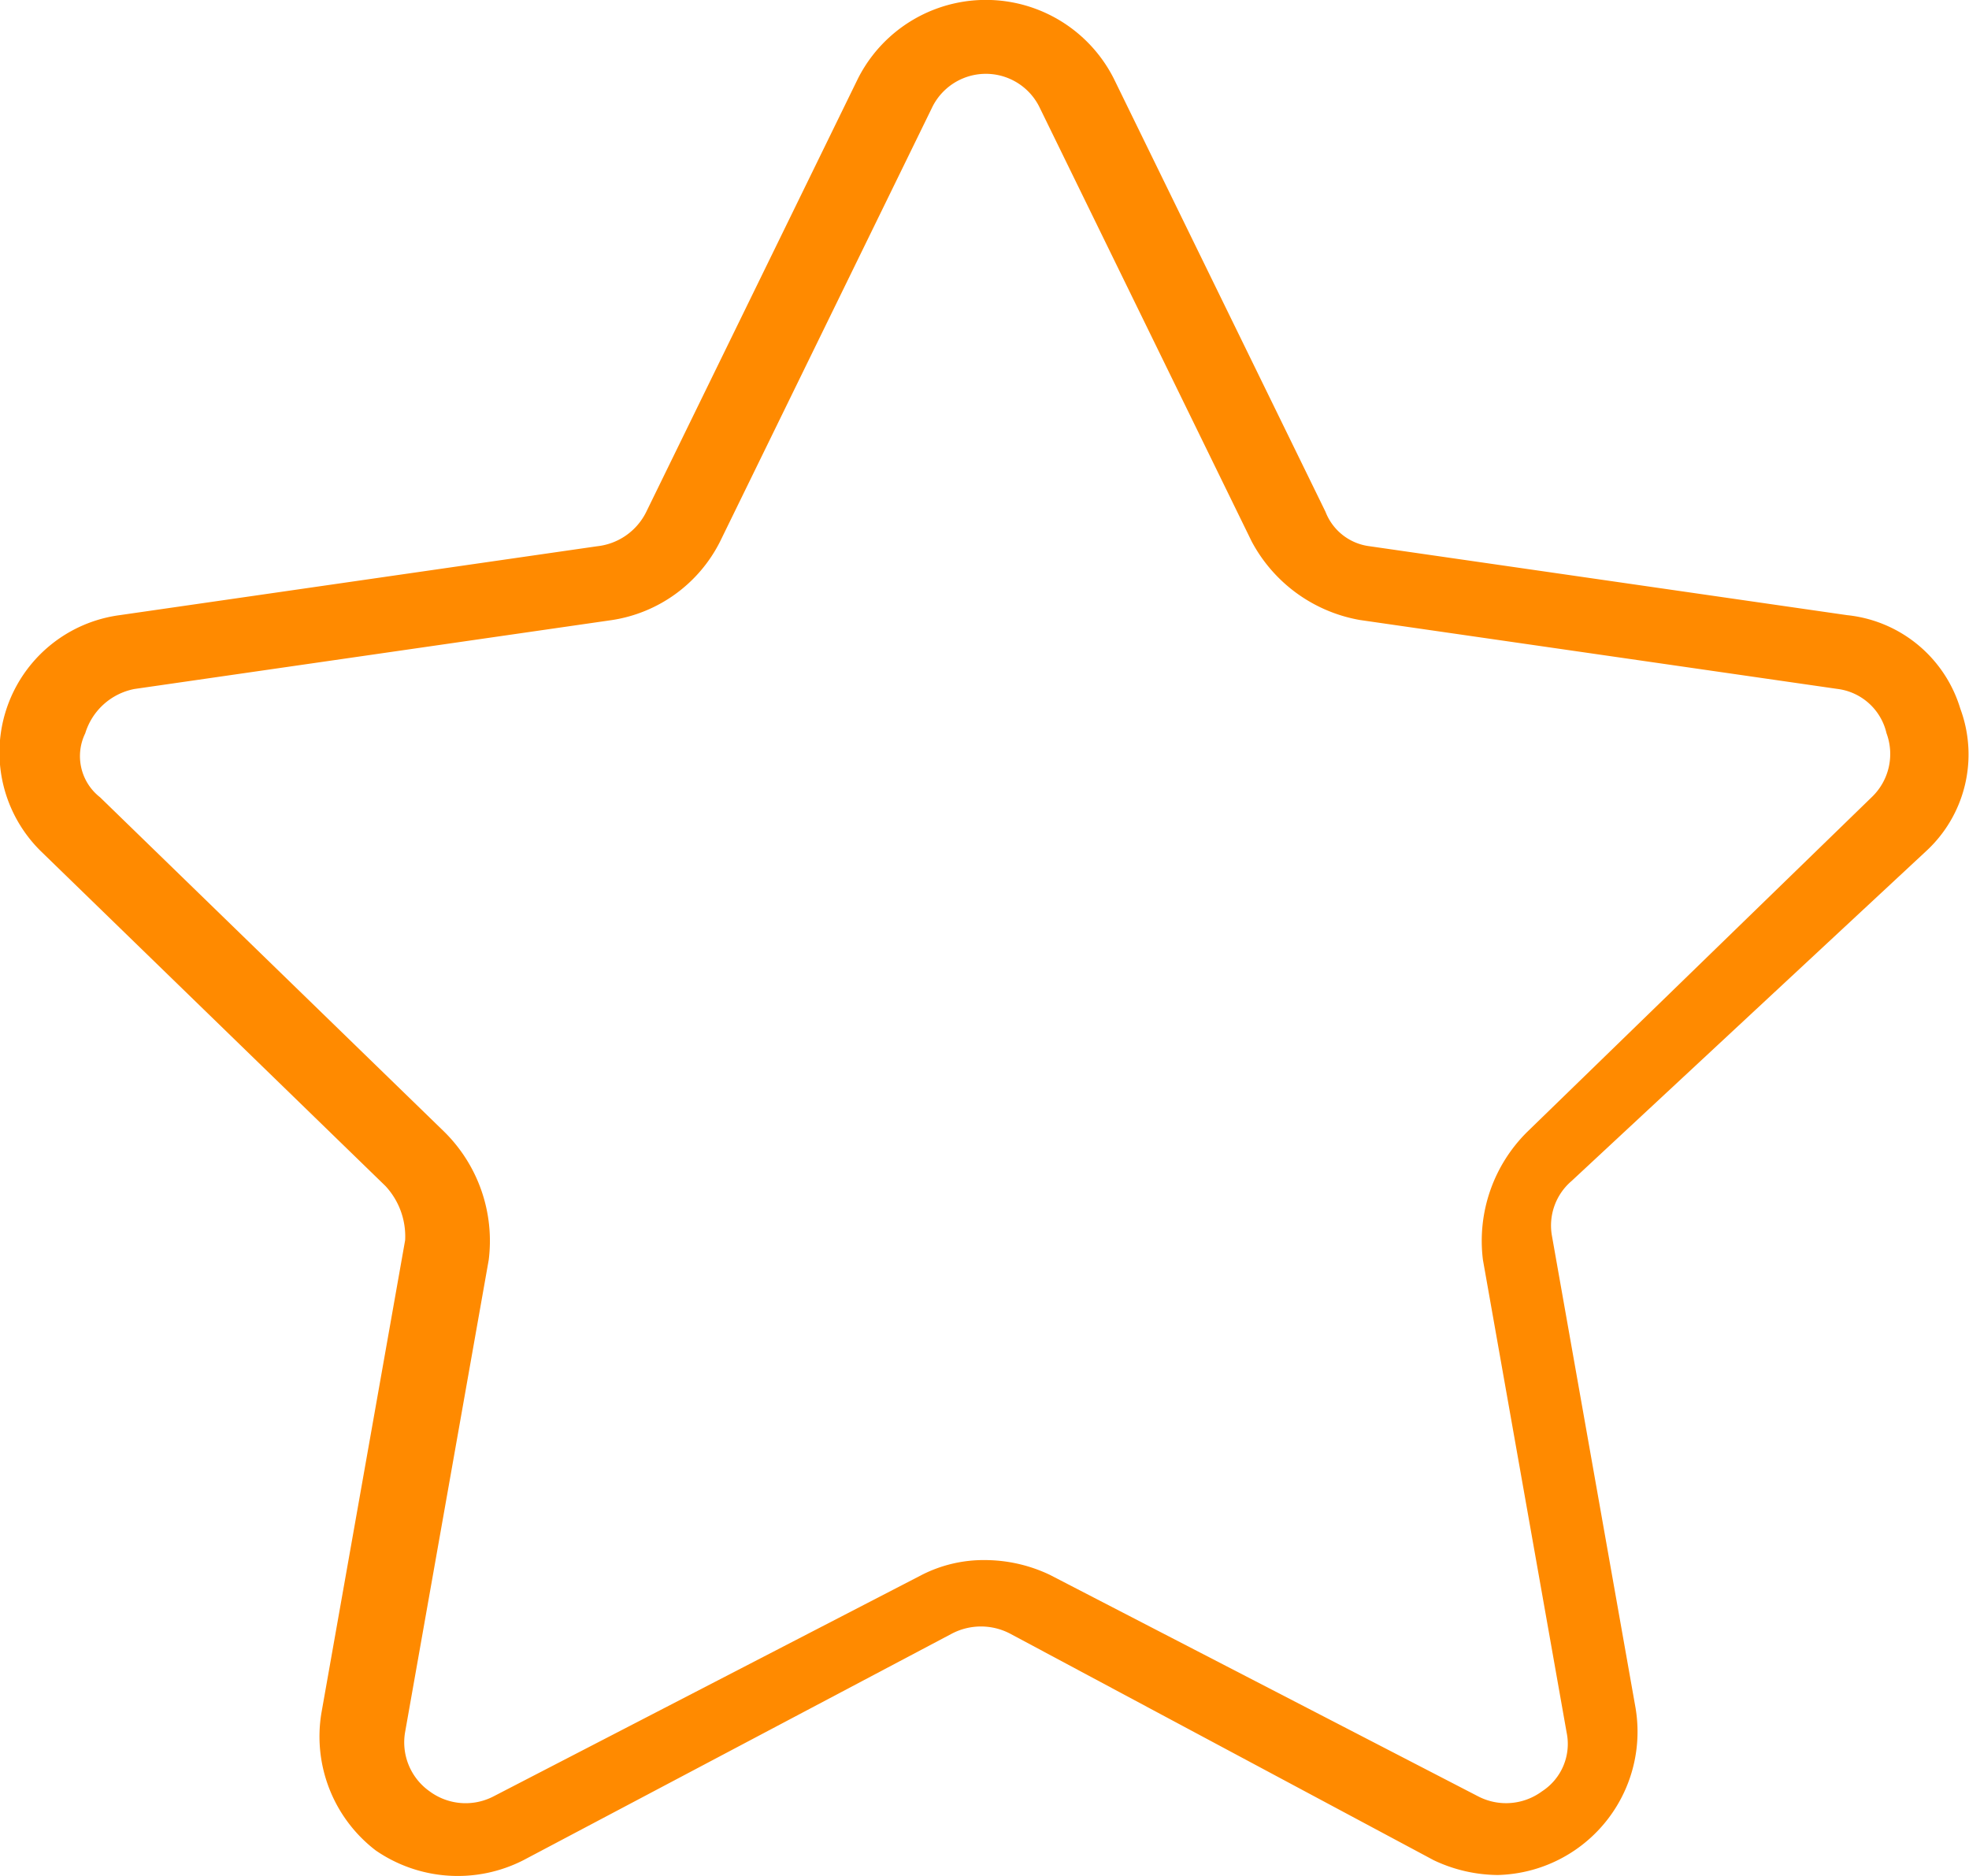 <?xml version="1.0" encoding="UTF-8"?>
<svg xmlns="http://www.w3.org/2000/svg" width="112.646" height="107.328" viewBox="0 0 112.646 107.328">
  <path id="Path_1085" data-name="Path 1085" d="M110.146,48.709a7.521,7.521,0,0,0,1.971-8.165,7.576,7.576,0,0,0-6.476-5.35L78.331,31.252A3.117,3.117,0,0,1,75.8,29.282L63.69,4.5a8.2,8.2,0,0,0-14.641,0L36.942,29.282a3.561,3.561,0,0,1-2.816,1.971L6.816,35.194a7.924,7.924,0,0,0-4.5,13.515L22.02,67.854a4.234,4.234,0,0,1,1.126,3.1L18.36,97.981a8.211,8.211,0,0,0,3.1,7.883,8.266,8.266,0,0,0,8.447.563L54.4,93.476a3.59,3.59,0,0,1,3.379,0l24.214,12.951a8.67,8.67,0,0,0,3.66.845A8.2,8.2,0,0,0,93.535,97.7L88.748,70.67a3.35,3.35,0,0,1,1.126-3.1ZM84.806,72.078l4.786,27.029a3.23,3.23,0,0,1-1.408,3.379,3.462,3.462,0,0,1-3.66.282L60.03,90.1a8.67,8.67,0,0,0-3.66-.845,7.794,7.794,0,0,0-3.66.845l-24.5,12.67a3.462,3.462,0,0,1-3.66-.282,3.427,3.427,0,0,1-1.408-3.379l4.786-27.029a8.769,8.769,0,0,0-2.534-7.32L5.69,45.612a2.983,2.983,0,0,1-.845-3.66,3.672,3.672,0,0,1,2.816-2.534l27.311-3.942a8.326,8.326,0,0,0,6.194-4.5L53.272,6.194a3.419,3.419,0,0,1,6.194,0L71.573,30.971a8.719,8.719,0,0,0,6.194,4.5l27.311,3.942a3.3,3.3,0,0,1,2.816,2.534,3.414,3.414,0,0,1-.845,3.66L87.34,64.757a8.769,8.769,0,0,0-2.534,7.32Zm0,0" transform="translate(0.032)" fill="#ff8a00"/>
</svg>
